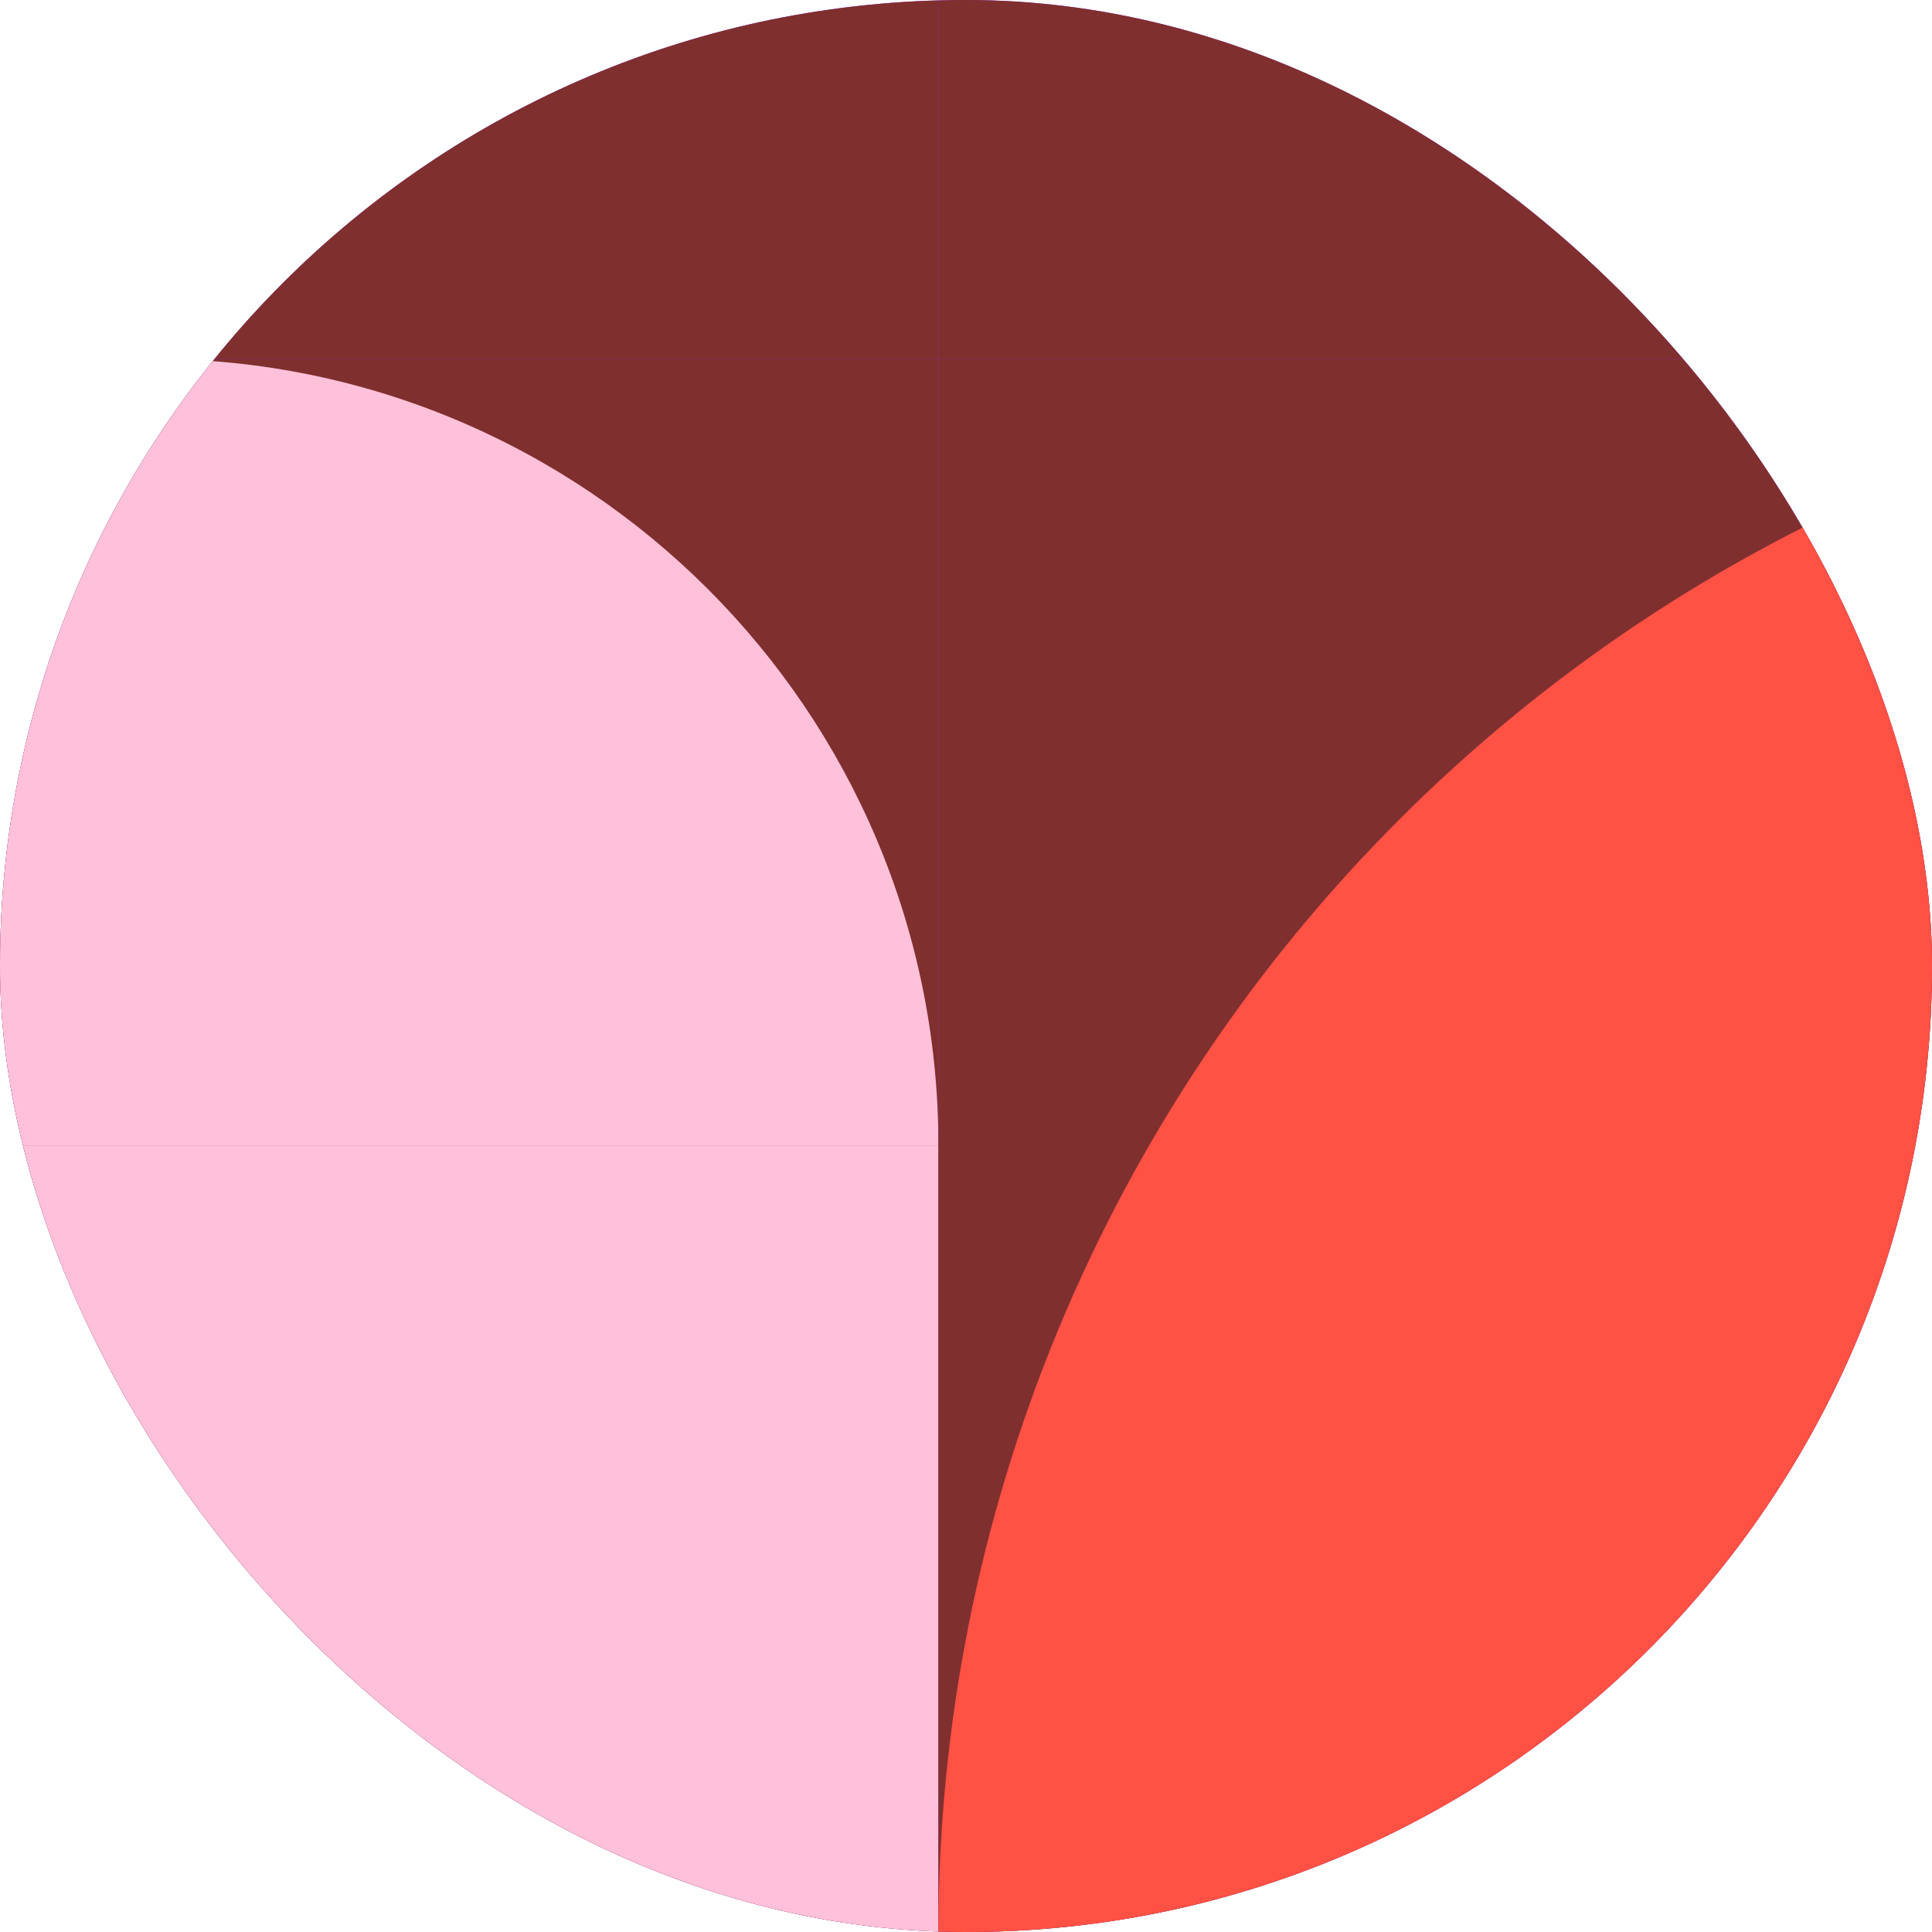 <svg width="35" height="35" viewBox="0 0 35 35" fill="none" xmlns="http://www.w3.org/2000/svg">
<g clip-path="url(#clip0_8790_4912)">
<rect width="35" height="35" rx="17.5" fill="#8B2CE9"/>
<rect x="17" y="6.5" width="28.5" height="28.5" transform="rotate(180 17 6.5)" fill="#802F2F"/>
<rect width="28.5" height="28.5" transform="matrix(-1 0 0 1 45.5 -22)" fill="#802F2F"/>
<path d="M17 -22C17 -18.257 17.737 -14.551 19.169 -11.094C20.602 -7.636 22.701 -4.494 25.348 -1.847C27.994 0.799 31.136 2.898 34.593 4.331C38.051 5.763 41.757 6.5 45.5 6.5L45.5 -22H17Z" fill="#FF5144"/>
<rect x="17" y="35" width="28.5" height="28.5" transform="rotate(180 17 35)" fill="#802F2F"/>
<rect x="17" y="35" width="28.5" height="14.25" transform="rotate(180 17 35)" fill="#FFC1DA"/>
<path d="M2.75 6.5C-5.12 6.5 -11.5 12.88 -11.5 20.75L17 20.75C17 12.88 10.62 6.5 2.75 6.5Z" fill="#FFC1DA"/>
<rect width="28.5" height="28.5" transform="matrix(-1 0 0 1 45.5 6.5)" fill="#802F2F"/>
<path d="M17 35C17 31.257 17.737 27.551 19.169 24.093C20.602 20.636 22.701 17.494 25.348 14.848C27.994 12.201 31.136 10.102 34.593 8.669C38.051 7.237 41.757 6.5 45.5 6.5L45.5 35H17Z" fill="#FF5144"/>
</g>
<rect x="1" y="1" width="33" height="33" rx="16.5" stroke="none" stroke-width="3.5"/>
<defs>
<clipPath id="clip0_8790_4912">
<rect width="35" height="35" rx="17.5" fill="white"/>
</clipPath>
</defs>
</svg>
